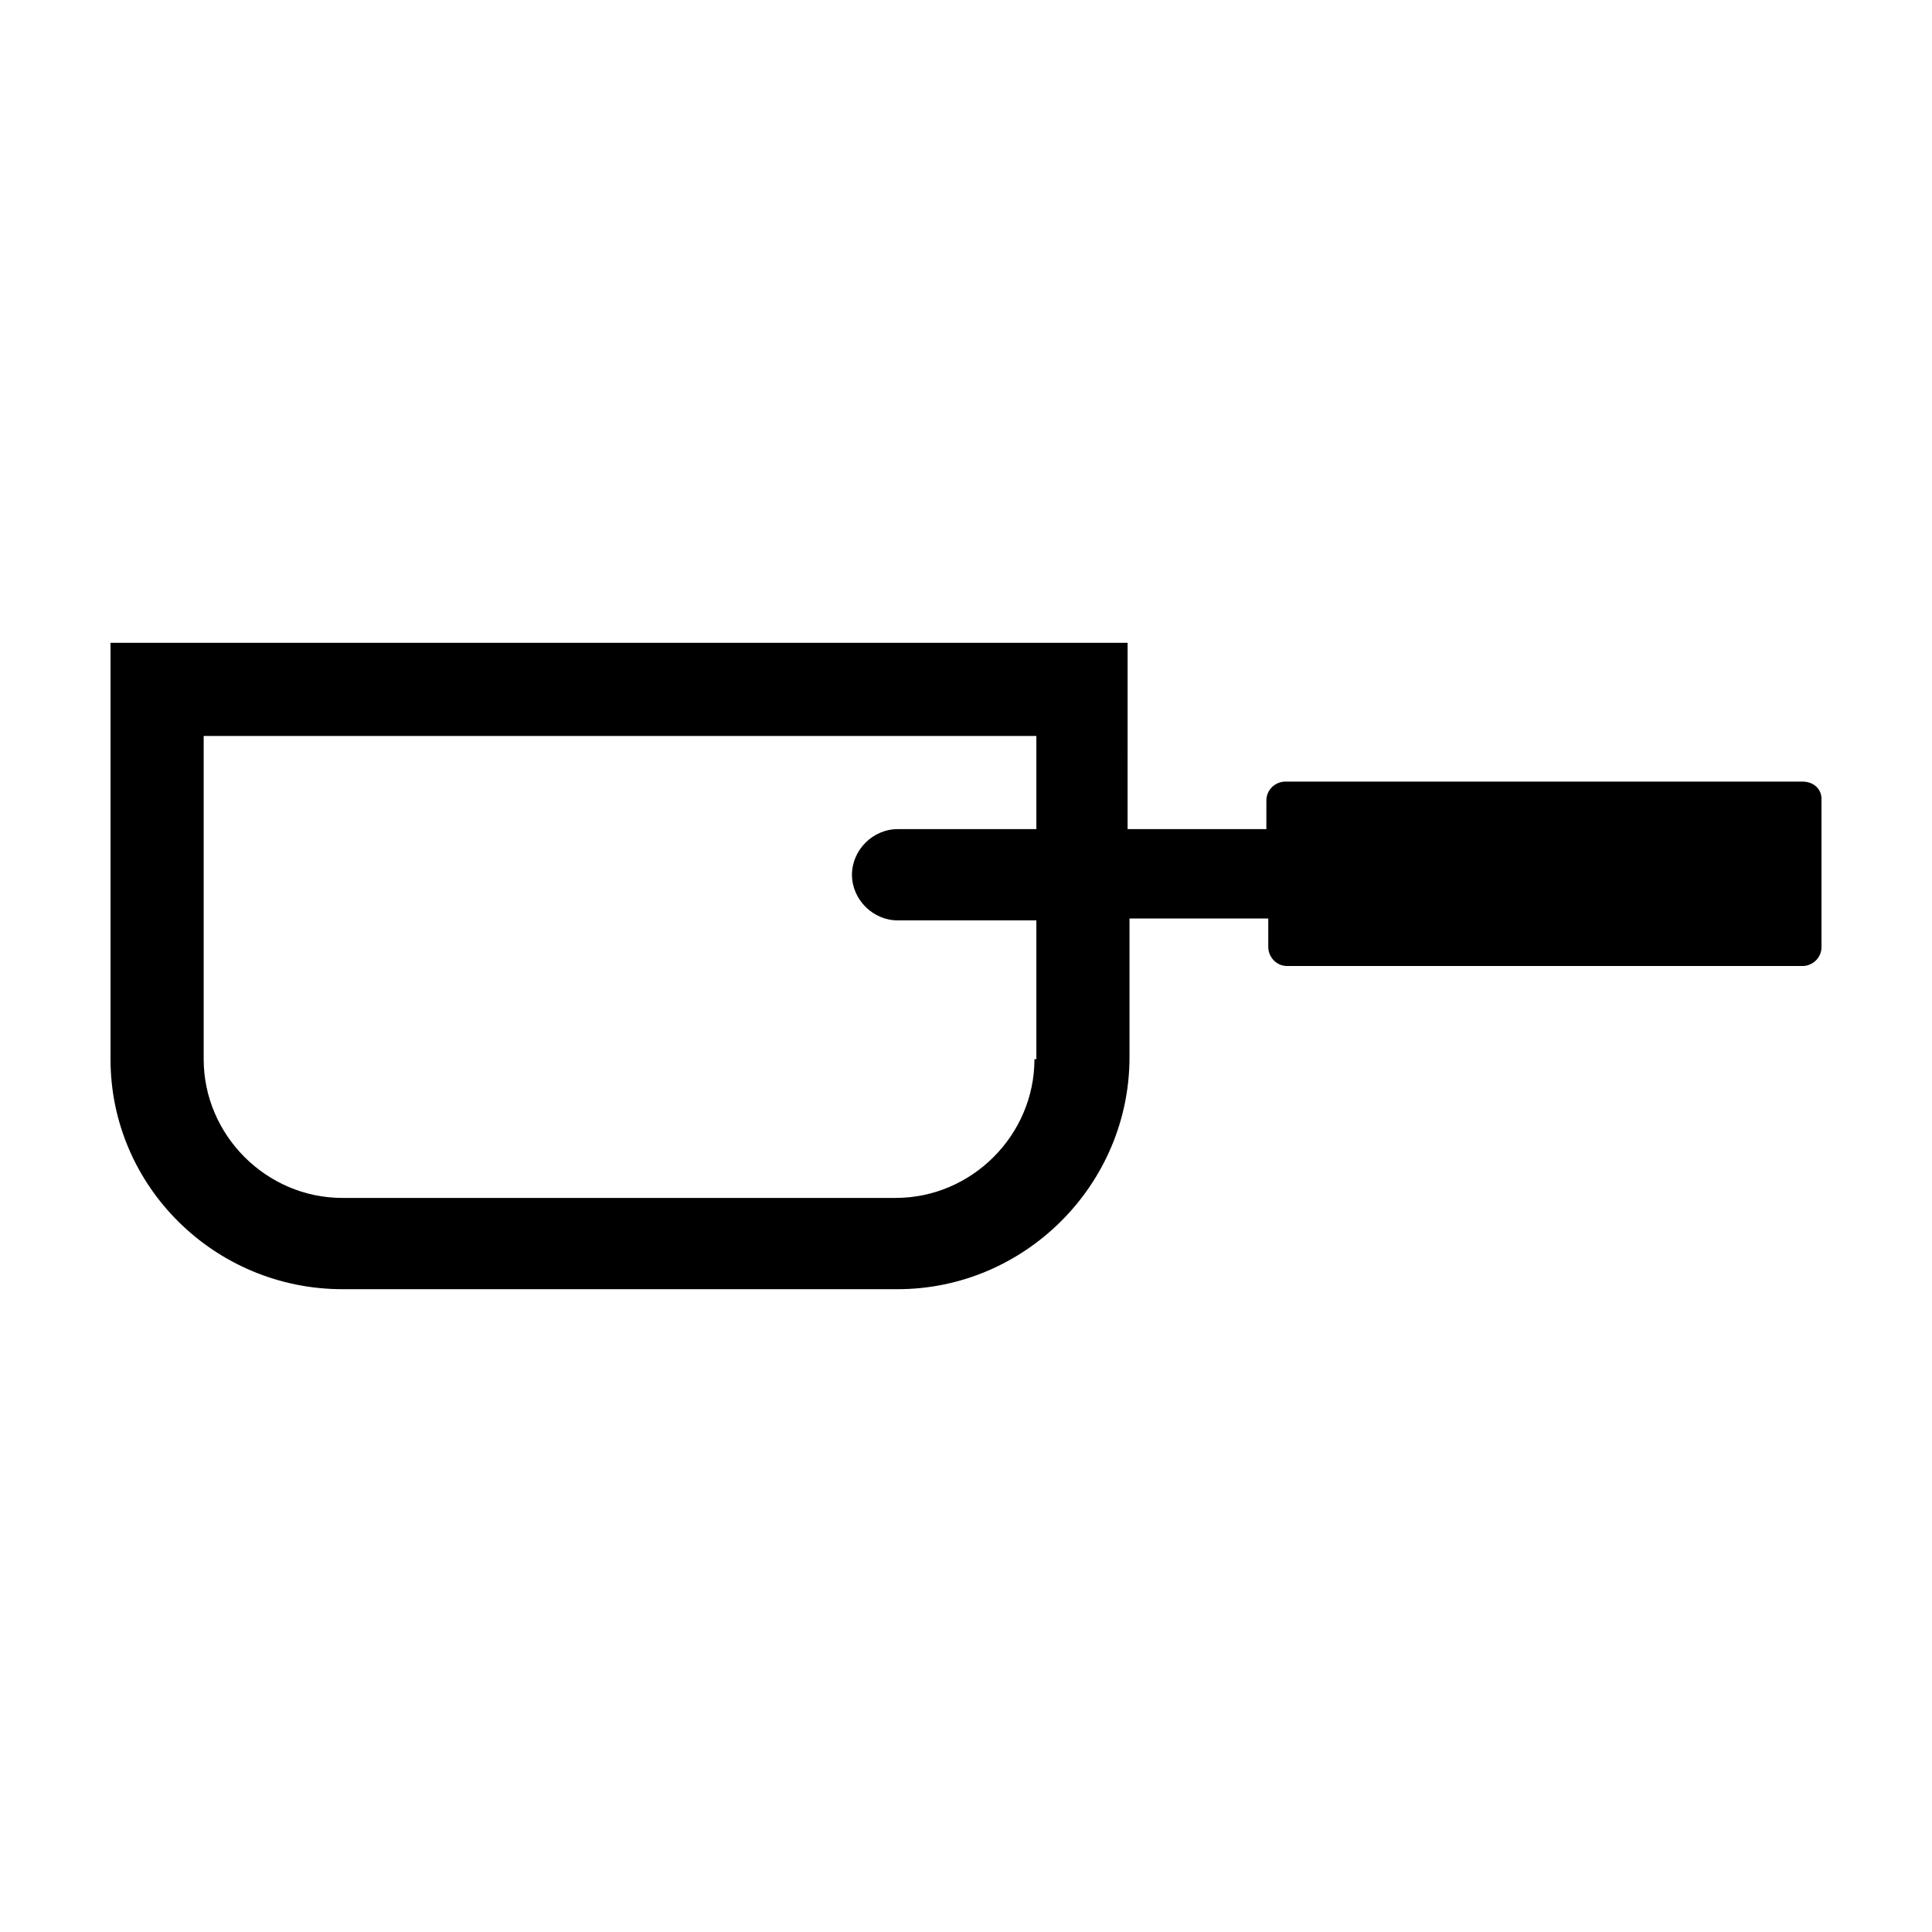 <?xml version="1.0" encoding="UTF-8"?>
<!-- The Best Svg Icon site in the world: iconSvg.co, Visit us! https://iconsvg.co -->
<svg fill="#000000" width="800px" height="800px" version="1.1" viewBox="144 144 512 512" xmlns="http://www.w3.org/2000/svg">
 <path d="m621.68 351.13h-137.04c-2.519 0-5.039 2.016-5.039 5.039v7.559h-36.777l0.004-49.375h-269.54v110.34c0 33.754 27.707 60.957 61.465 60.957h147.11c33.754 0 61.465-27.711 61.465-61.465v-36.777h36.777v7.559c0 2.519 2.016 5.039 5.039 5.039h136.53c2.519 0 5.039-2.016 5.039-5.039v-39.297c-0.004-2.519-2.016-4.535-5.039-4.535zm-203.54 73.555c0 20.152-16.625 36.777-36.777 36.777l-146.61 0.004c-20.152 0-36.777-16.625-36.777-36.777v-85.648h220.67v24.688h-36.777c-6.551 0-12.09 5.543-12.09 12.09 0 6.551 5.543 12.09 12.09 12.09h36.777v36.777z"/>
</svg>